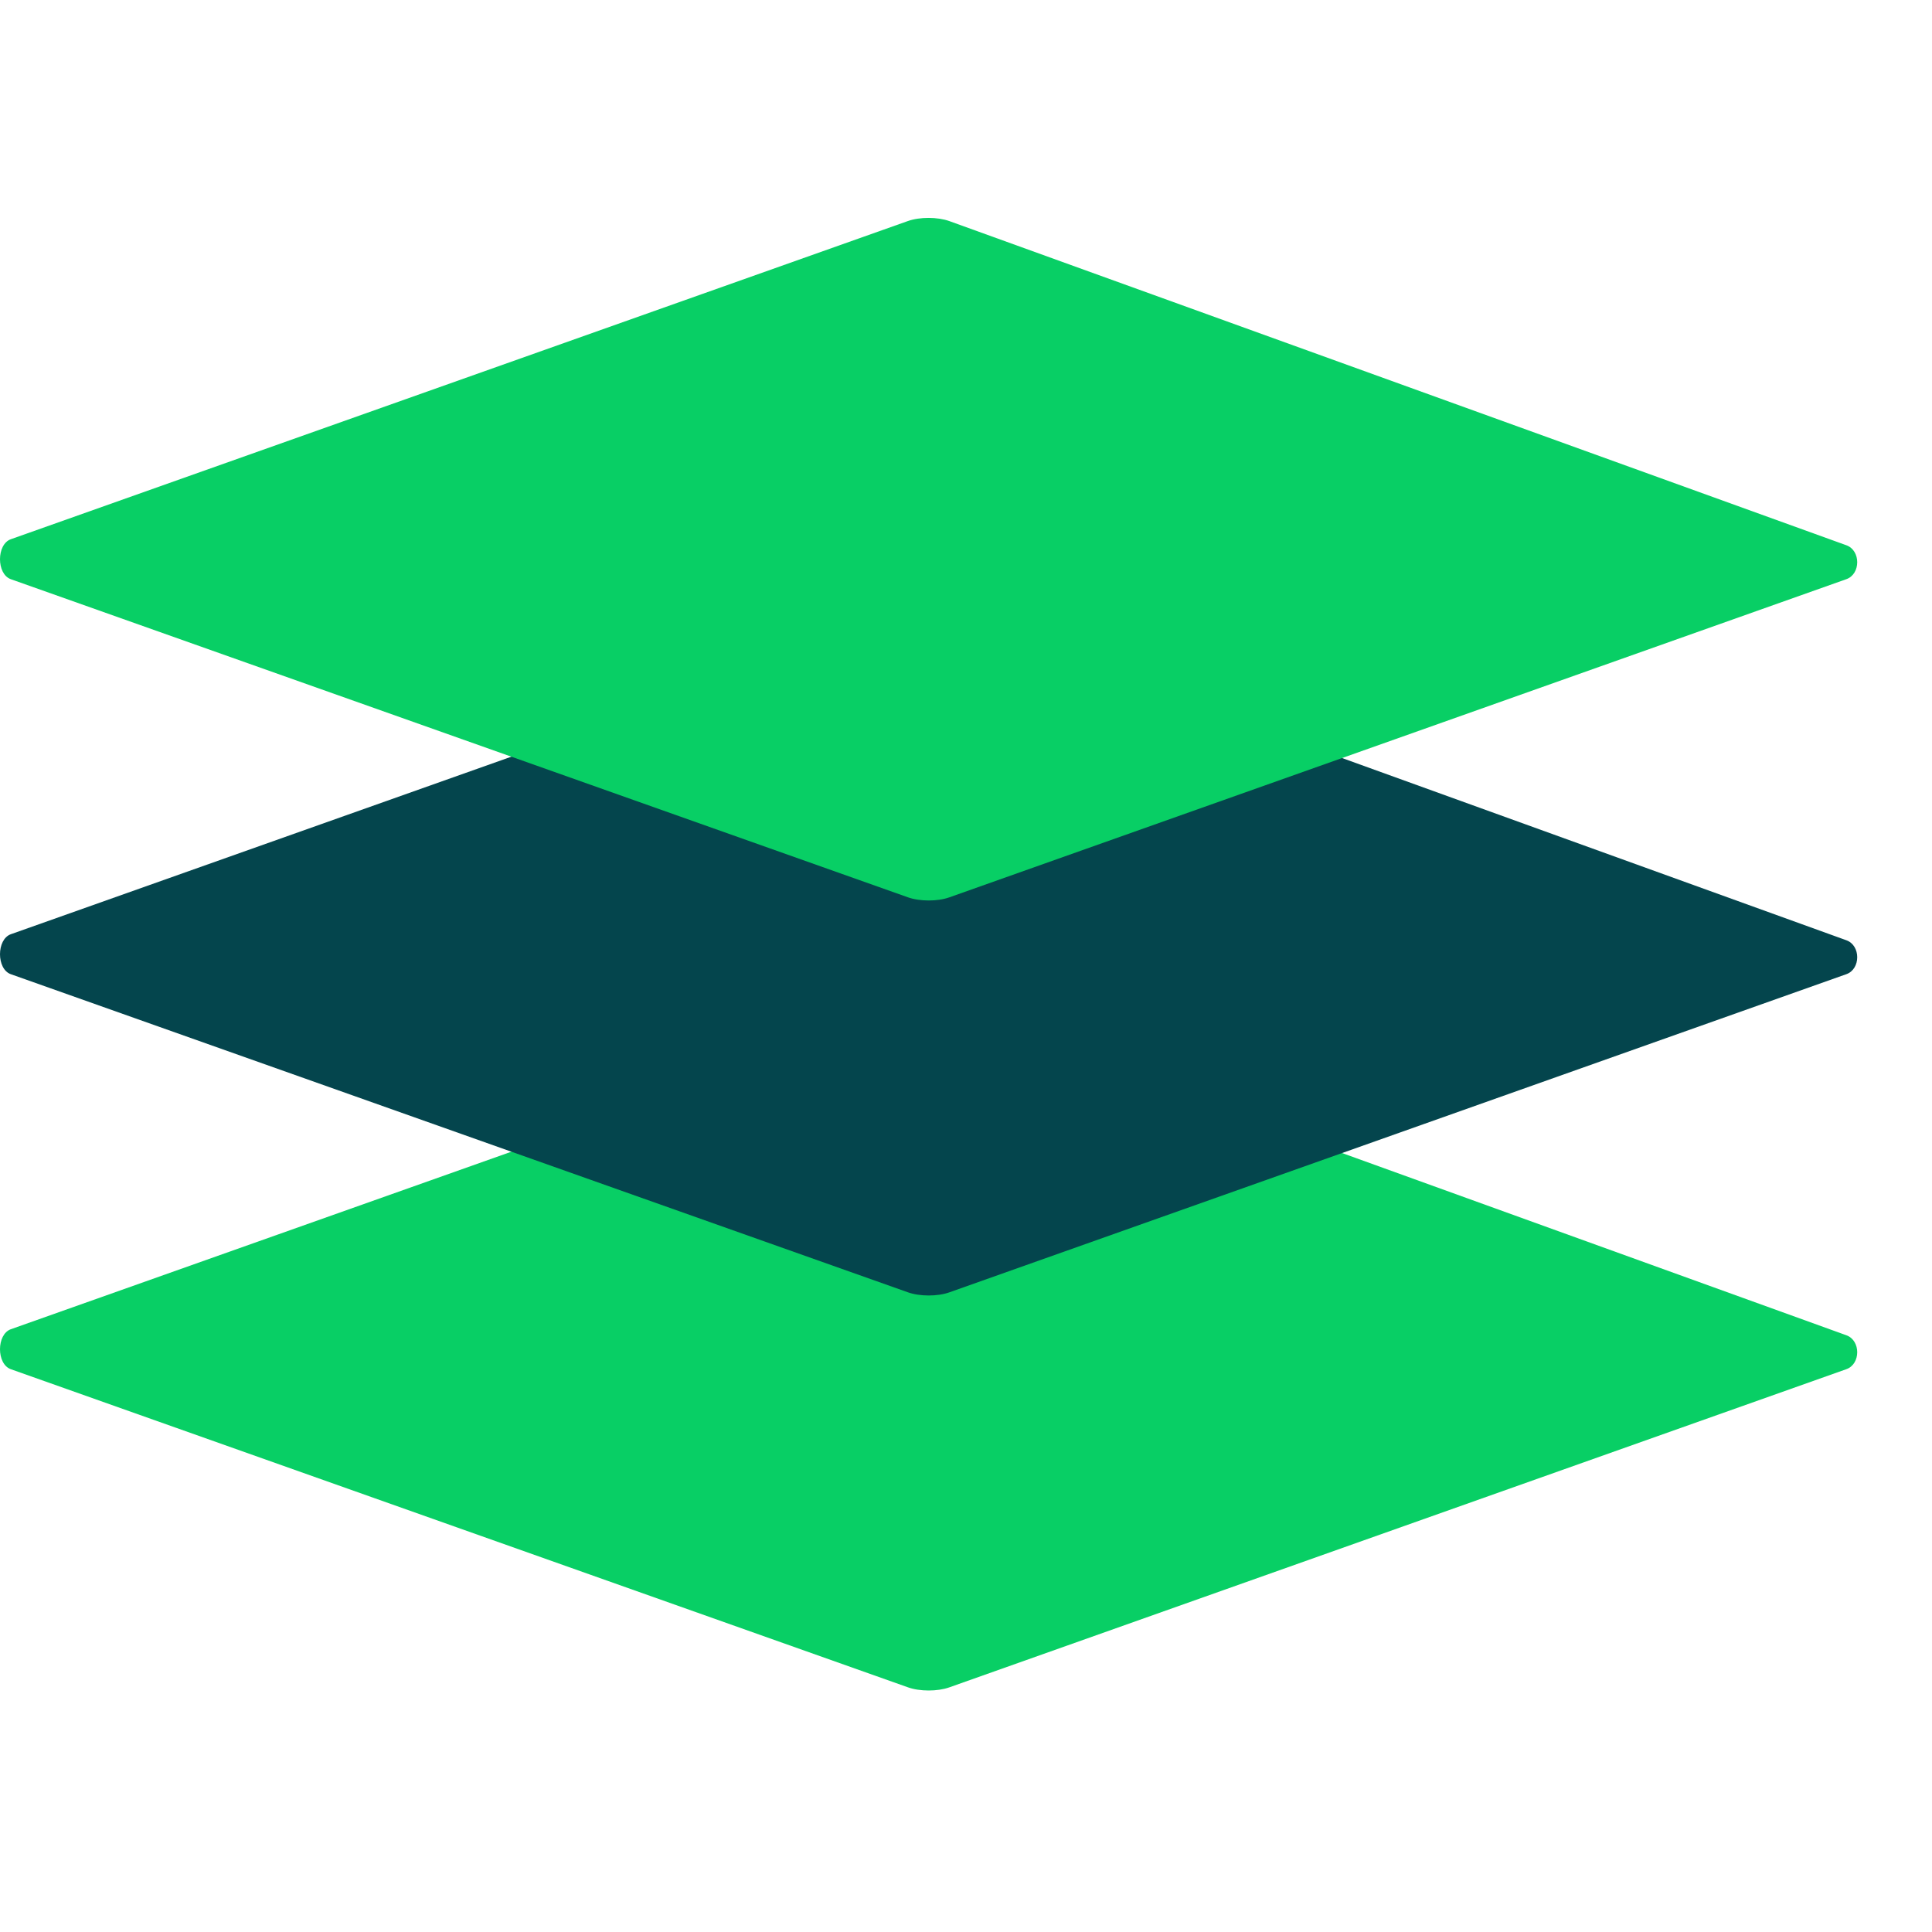 <svg width="64" height="64" viewBox="0 0 64 64" fill="none" xmlns="http://www.w3.org/2000/svg">
<path d="M30.075 55.894L0.357 45.356C-0.12 45.185 -0.119 44.202 0.36 44.032L30.076 33.493C30.467 33.354 31.058 33.355 31.448 33.495L61.165 44.233C61.643 44.405 61.642 45.187 61.163 45.356L31.447 55.896C31.057 56.035 30.466 56.035 30.075 55.894Z" fill="#08CF65"/>
<path d="M30.075 42.809L0.357 32.271C-0.12 32.1 -0.119 31.117 0.36 30.947L30.076 20.407C30.467 20.268 31.058 20.27 31.448 20.41L61.165 31.148C61.643 31.32 61.642 32.102 61.163 32.271L31.447 42.811C31.057 42.95 30.466 42.949 30.075 42.809Z" fill="#04454D"/>
<path d="M30.075 29.724L0.357 19.186C-0.12 19.015 -0.119 18.031 0.36 17.862L30.076 7.322C30.467 7.183 31.058 7.184 31.448 7.324L61.165 18.063C61.643 18.235 61.642 19.017 61.163 19.186L31.447 29.726C31.057 29.865 30.466 29.864 30.075 29.724Z" fill="#08CF65"/>
</svg>
